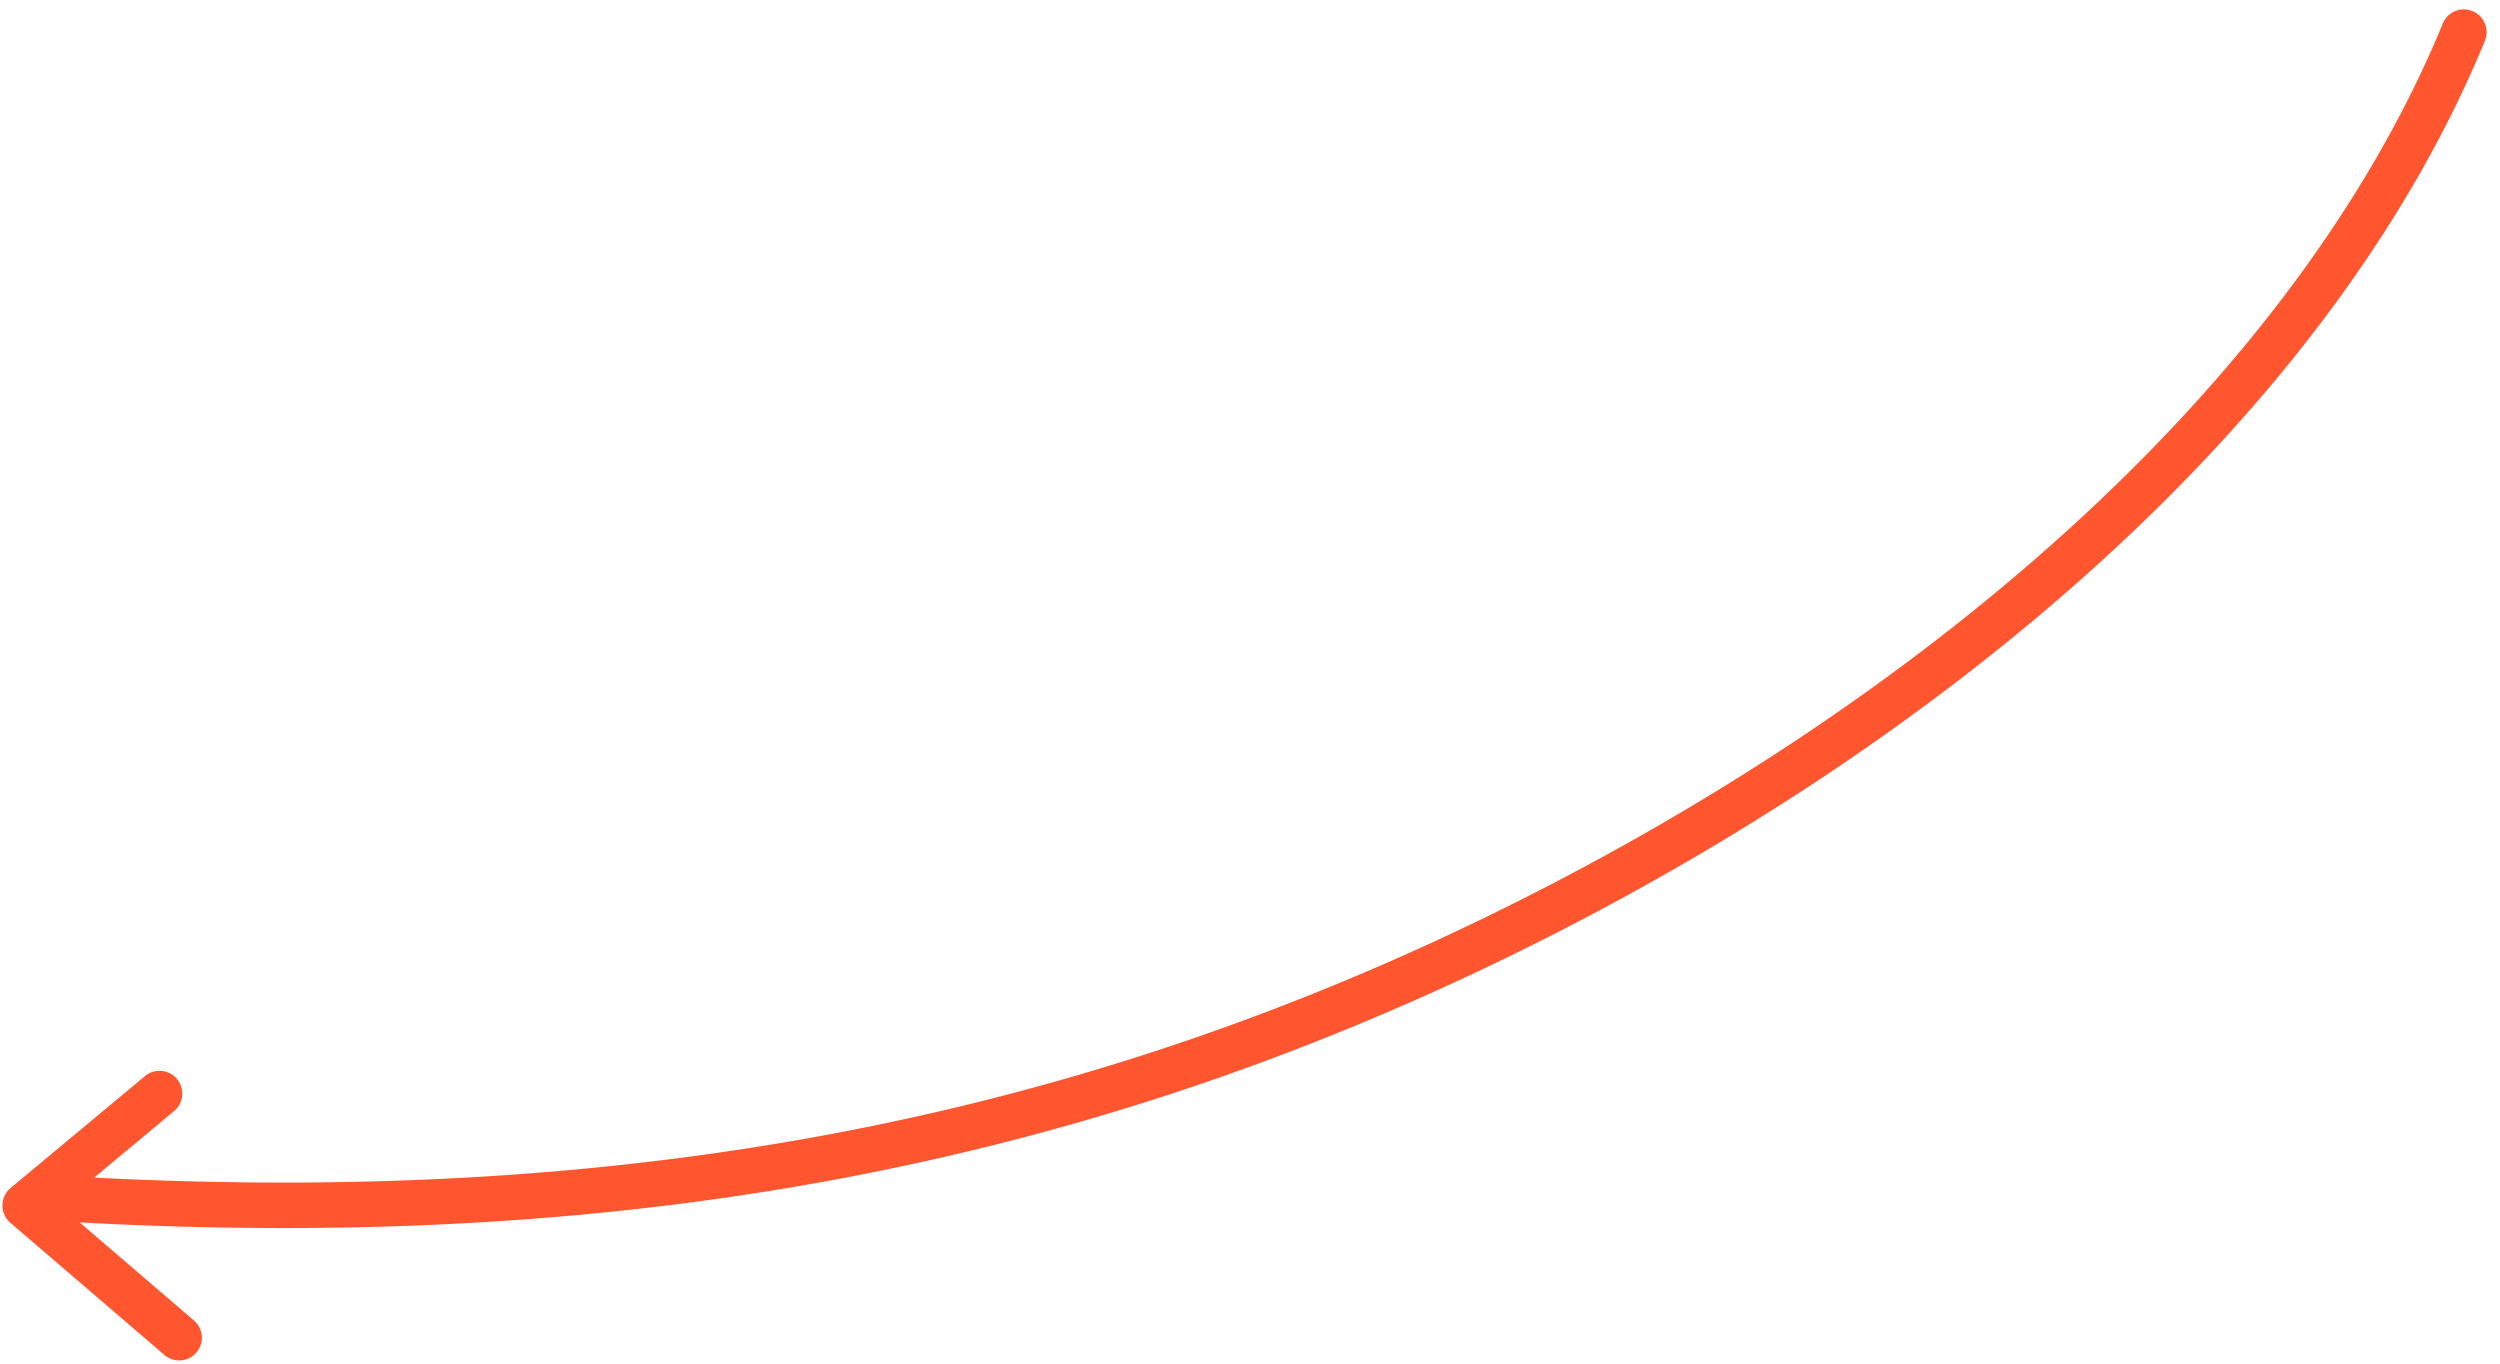 <svg xmlns="http://www.w3.org/2000/svg" fill="none" viewBox="0 0 110 60">
  <path fill="#FF5630" fill-rule="evenodd" d="M107.487 1.03a.996.996 0 011.304-.54c.511.212.754.797.544 1.308-6.89 16.75-24.037 31.098-43.044 40.34-18.881 9.18-38.817 12.945-62.787 11.648l5.03 4.315a.998.998 0 11-1.298 1.518l-6.78-5.816a1.004 1.004 0 01.009-1.528l5.915-4.927a1 1 0 011.28 1.54l-3.516 2.928c23.434 1.196 42.87-2.534 61.27-11.48C84.203 31.2 100.86 17.142 107.486 1.03z" clip-rule="evenodd"/>
</svg>
